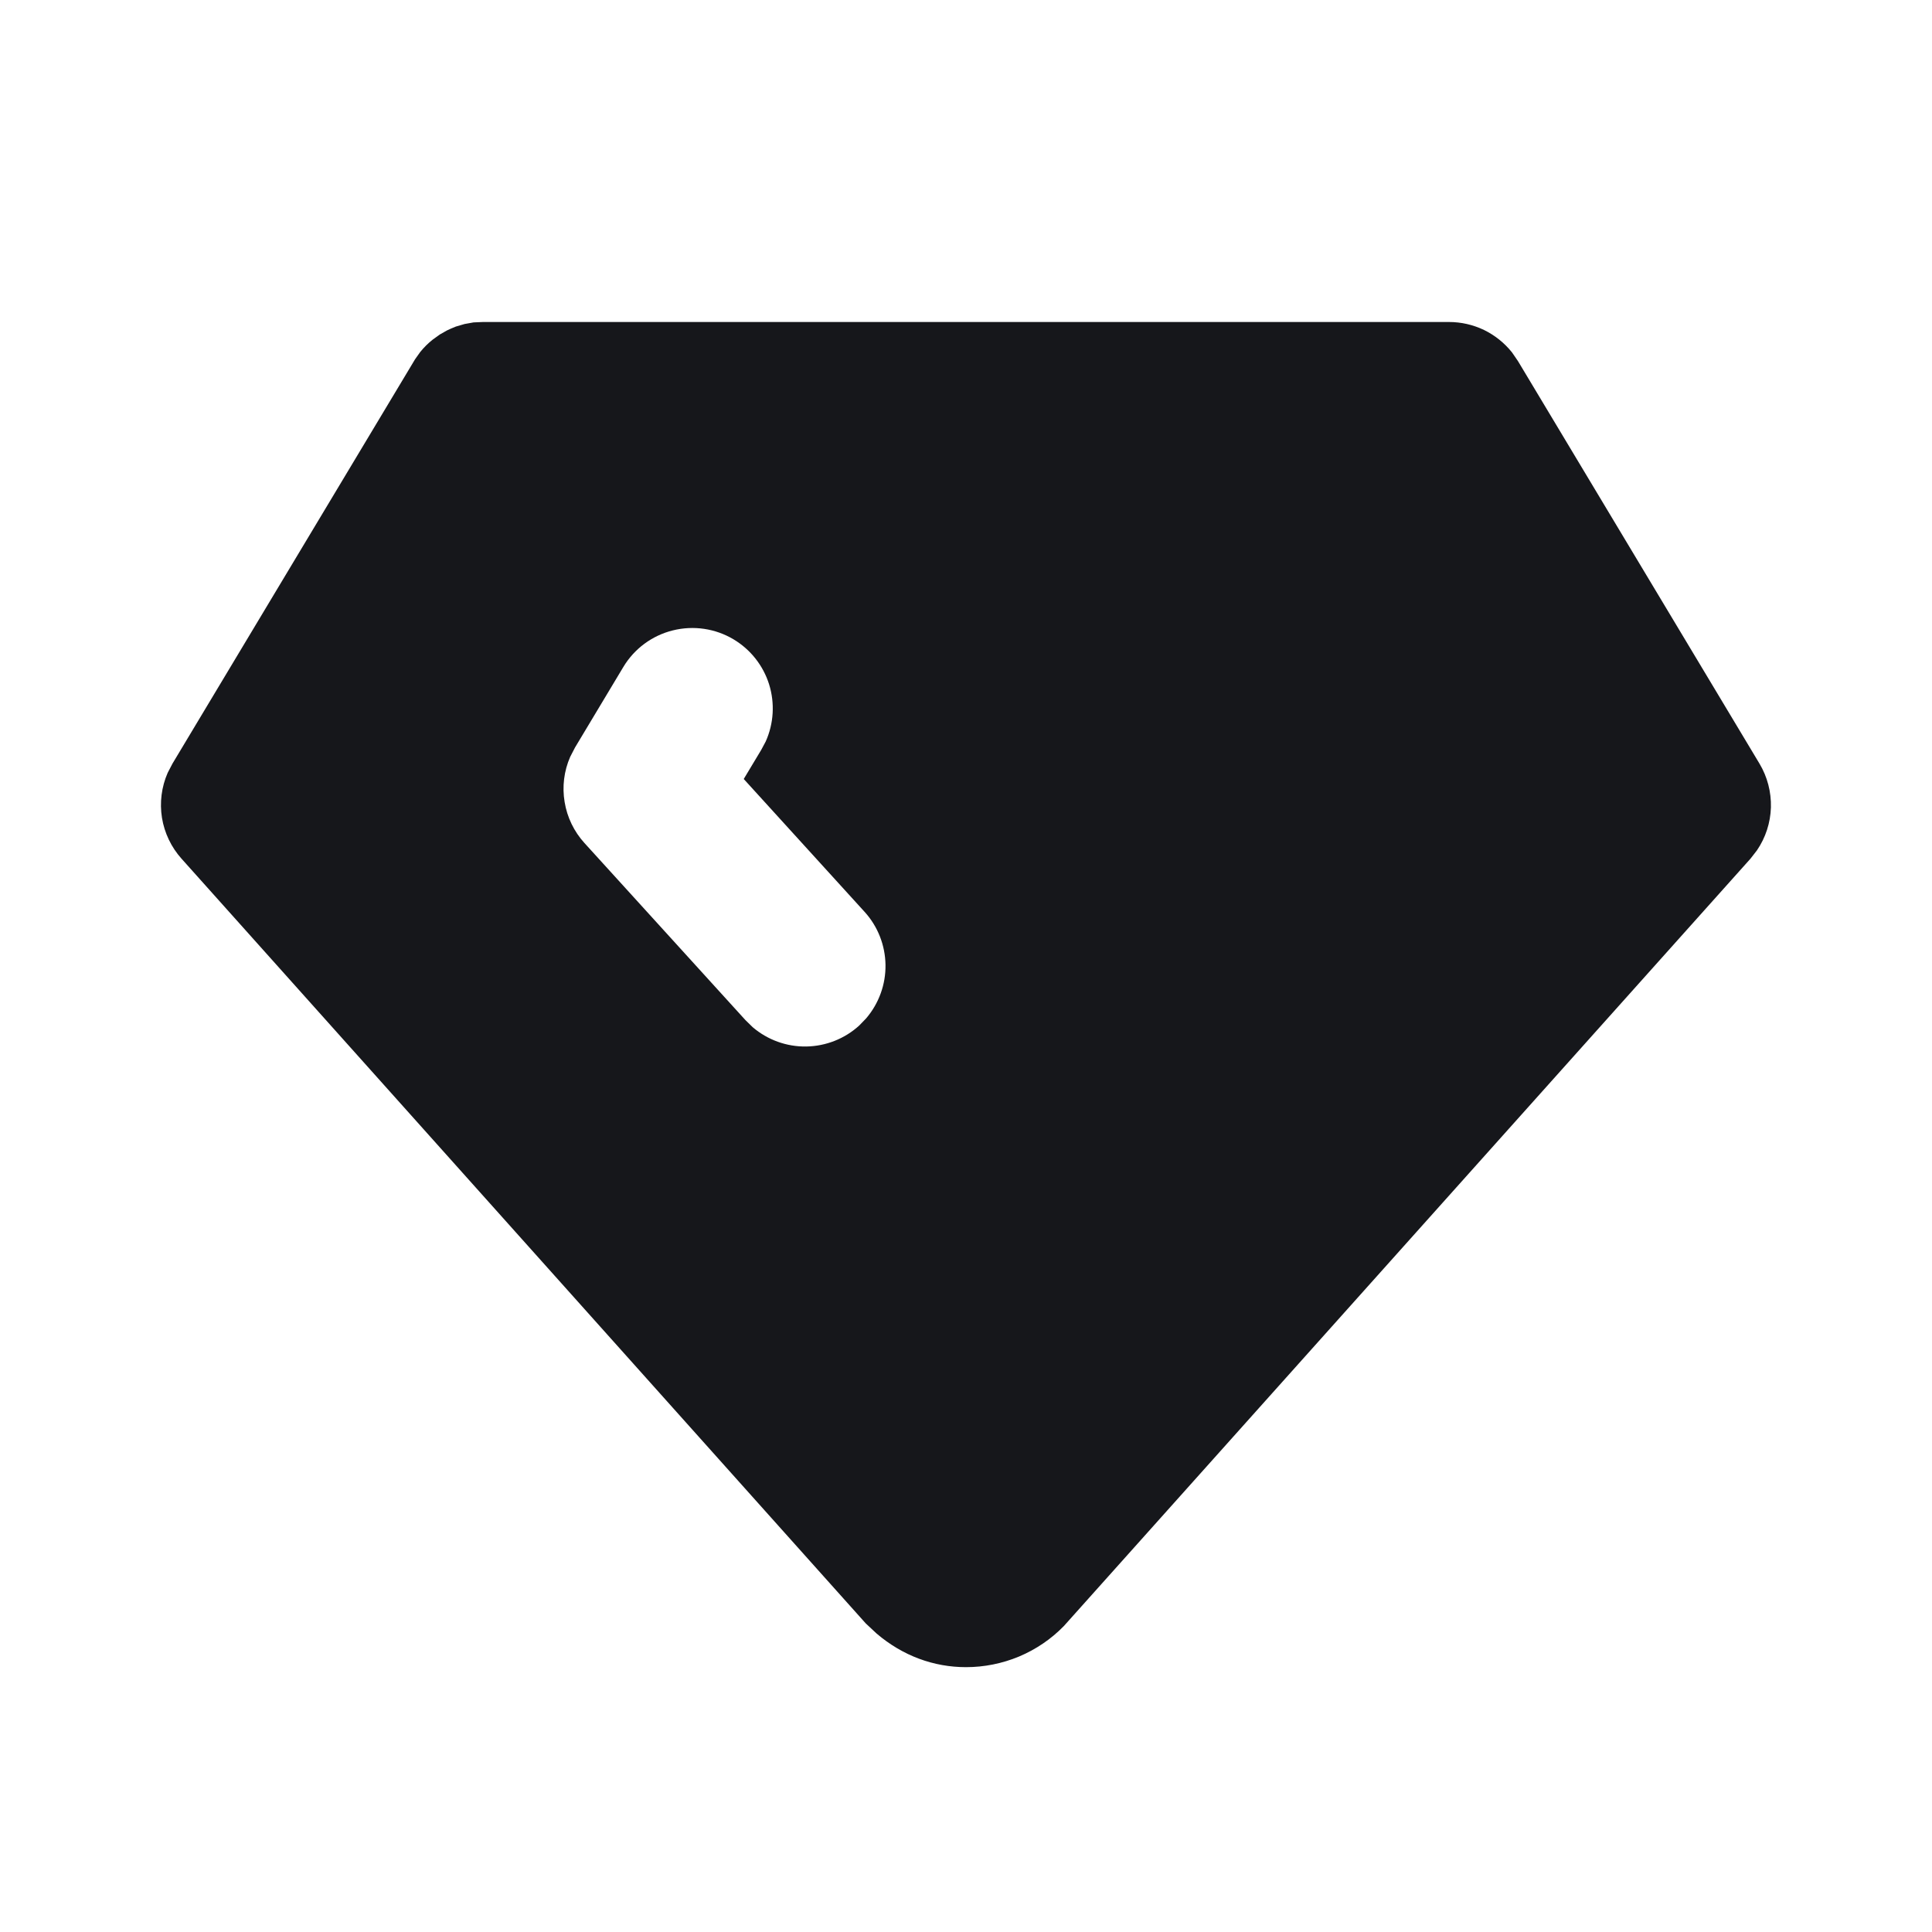<svg width="24" height="24" viewBox="0 0 24 24" fill="none" xmlns="http://www.w3.org/2000/svg">
<g clip-path="url(#clip0_98_42)">
<path d="M18 4C18.151 4 18.299 4.034 18.435 4.099C18.57 4.165 18.689 4.26 18.783 4.378L18.857 4.486L21.857 9.486C21.955 9.65 22.004 9.839 21.999 10.03C21.993 10.221 21.933 10.406 21.825 10.564L21.745 10.667L13.215 20.2C13.057 20.362 12.868 20.49 12.659 20.578C12.45 20.665 12.226 20.71 12 20.71C11.6 20.71 11.215 20.57 10.89 20.293L10.755 20.167L2.255 10.667C2.127 10.524 2.043 10.348 2.012 10.159C1.982 9.97 2.006 9.776 2.083 9.6L2.143 9.485L5.156 4.463L5.22 4.373C5.266 4.316 5.318 4.264 5.375 4.219L5.464 4.155L5.552 4.105L5.602 4.082L5.662 4.057L5.771 4.025L5.883 4.005L6 4H18ZM9.114 7.943C8.887 7.807 8.615 7.767 8.358 7.831C8.1 7.895 7.879 8.059 7.743 8.286L7.143 9.286L7.083 9.402C7.006 9.578 6.982 9.773 7.014 9.963C7.045 10.153 7.131 10.33 7.26 10.472L9.26 12.672L9.35 12.76C9.535 12.918 9.772 13.004 10.015 13C10.259 12.996 10.493 12.904 10.673 12.74L10.76 12.65C10.918 12.465 11.004 12.228 11 11.985C10.996 11.741 10.904 11.507 10.74 11.327L9.239 9.677L9.457 9.314L9.512 9.211C9.612 8.988 9.627 8.735 9.554 8.501C9.481 8.268 9.324 8.069 9.114 7.943Z" fill="#16171B"/>
</g>
<defs>
<clipPath id="clip0_98_42">
<rect width="24" height="24" fill="white"/>
</clipPath>
</defs>
</svg>
